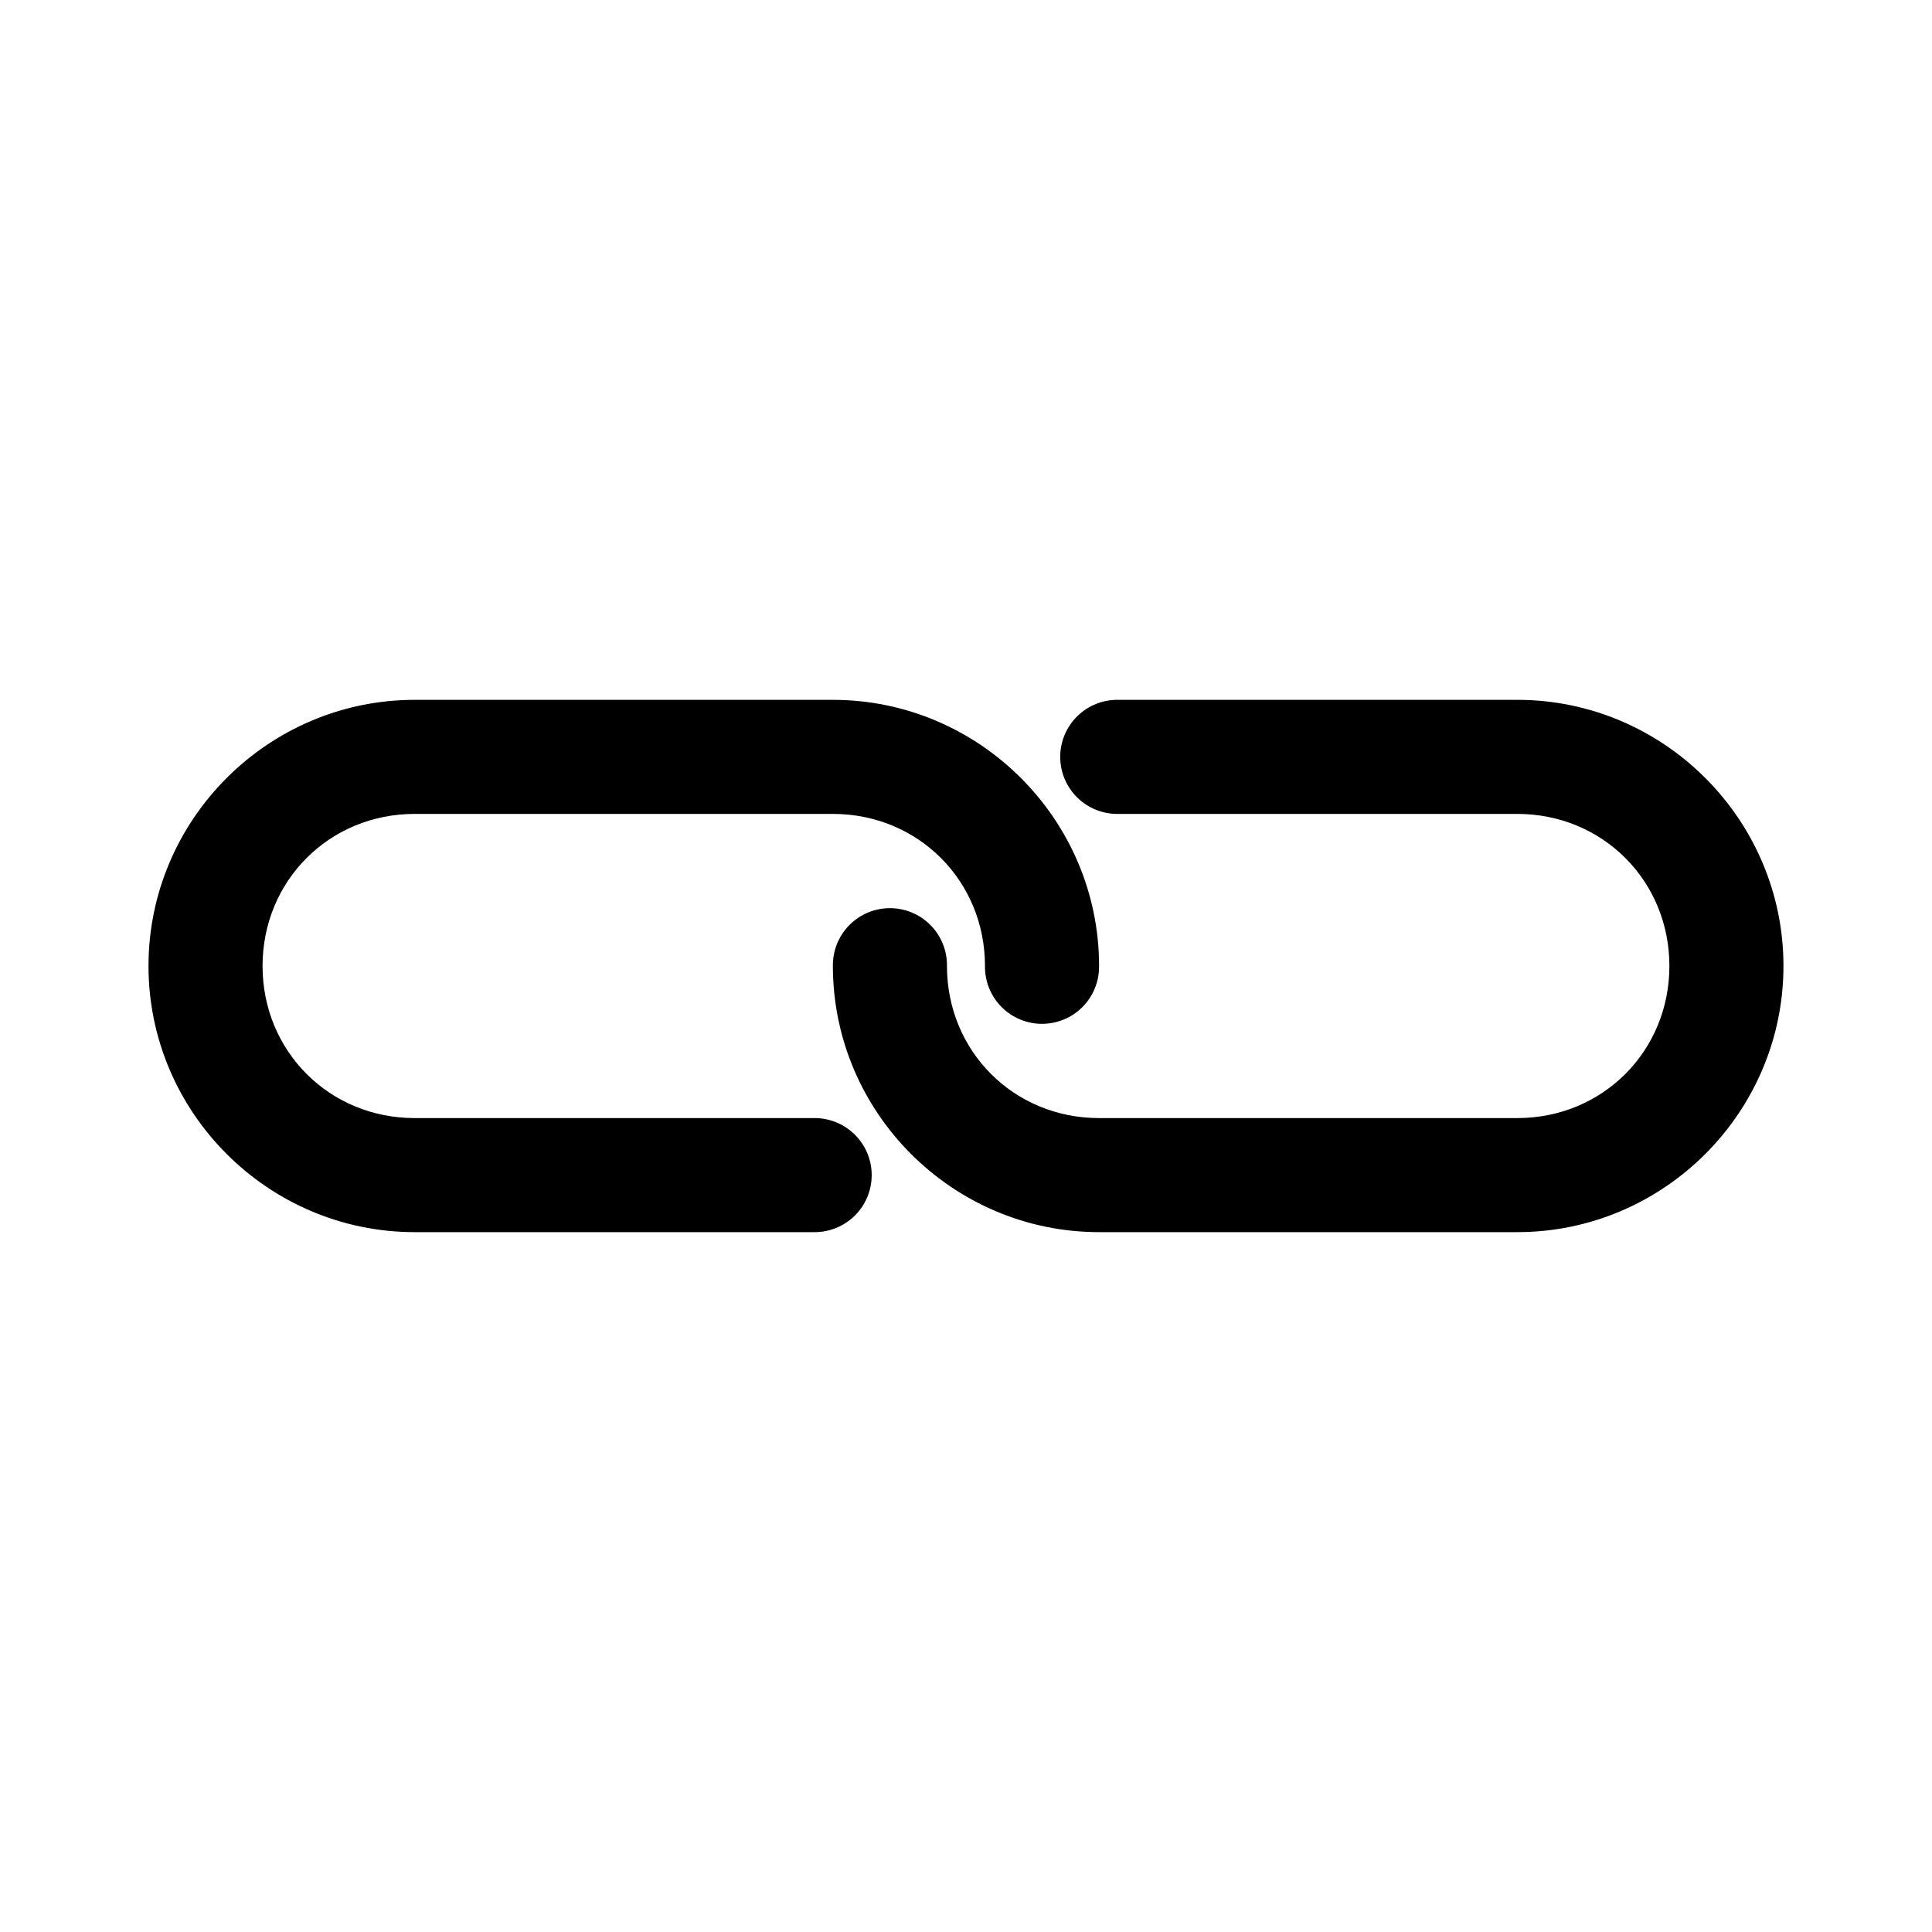 <?xml version="1.0" encoding="UTF-8"?>
<!-- Uploaded to: SVG Repo, www.svgrepo.com, Generator: SVG Repo Mixer Tools -->
<svg fill="#000000" width="800px" height="800px" version="1.1" viewBox="144 144 512 512" xmlns="http://www.w3.org/2000/svg">
 <path d="m253.89 470.53c-38.812 0-70.535-31.719-70.535-70.531s31.719-70.531 70.535-70.531h110.84c38.812 0 70.535 31.719 70.535 70.531h-0.004c0.059 4.047-1.512 7.945-4.352 10.828-2.84 2.879-6.719 4.5-10.762 4.5-4.047 0-7.926-1.621-10.766-4.5-2.84-2.883-4.406-6.781-4.352-10.828 0-22.59-17.715-40.305-40.305-40.305h-110.84c-22.59 0-40.305 17.715-40.305 40.305s17.715 40.305 40.305 40.305h105.8c4.043-0.055 7.941 1.512 10.82 4.352 2.883 2.84 4.504 6.715 4.504 10.762s-1.621 7.922-4.504 10.762c-2.879 2.84-6.777 4.406-10.82 4.352zm181.37 0c-38.812 0-70.535-31.719-70.535-70.531-0.055-4.047 1.512-7.945 4.352-10.824 2.84-2.883 6.719-4.504 10.766-4.504 4.043 0 7.922 1.621 10.762 4.504 2.84 2.879 4.41 6.777 4.352 10.824 0 22.59 17.715 40.305 40.305 40.305h110.84c22.59 0 40.305-17.715 40.305-40.305s-17.715-40.305-40.305-40.305h-105.8c-4.047 0.059-7.945-1.508-10.828-4.348-2.883-2.844-4.504-6.719-4.504-10.766s1.621-7.922 4.504-10.762c2.883-2.844 6.781-4.41 10.828-4.352h105.8c38.812 0 70.535 31.719 70.535 70.531s-31.719 70.531-70.535 70.531z"/>
</svg>